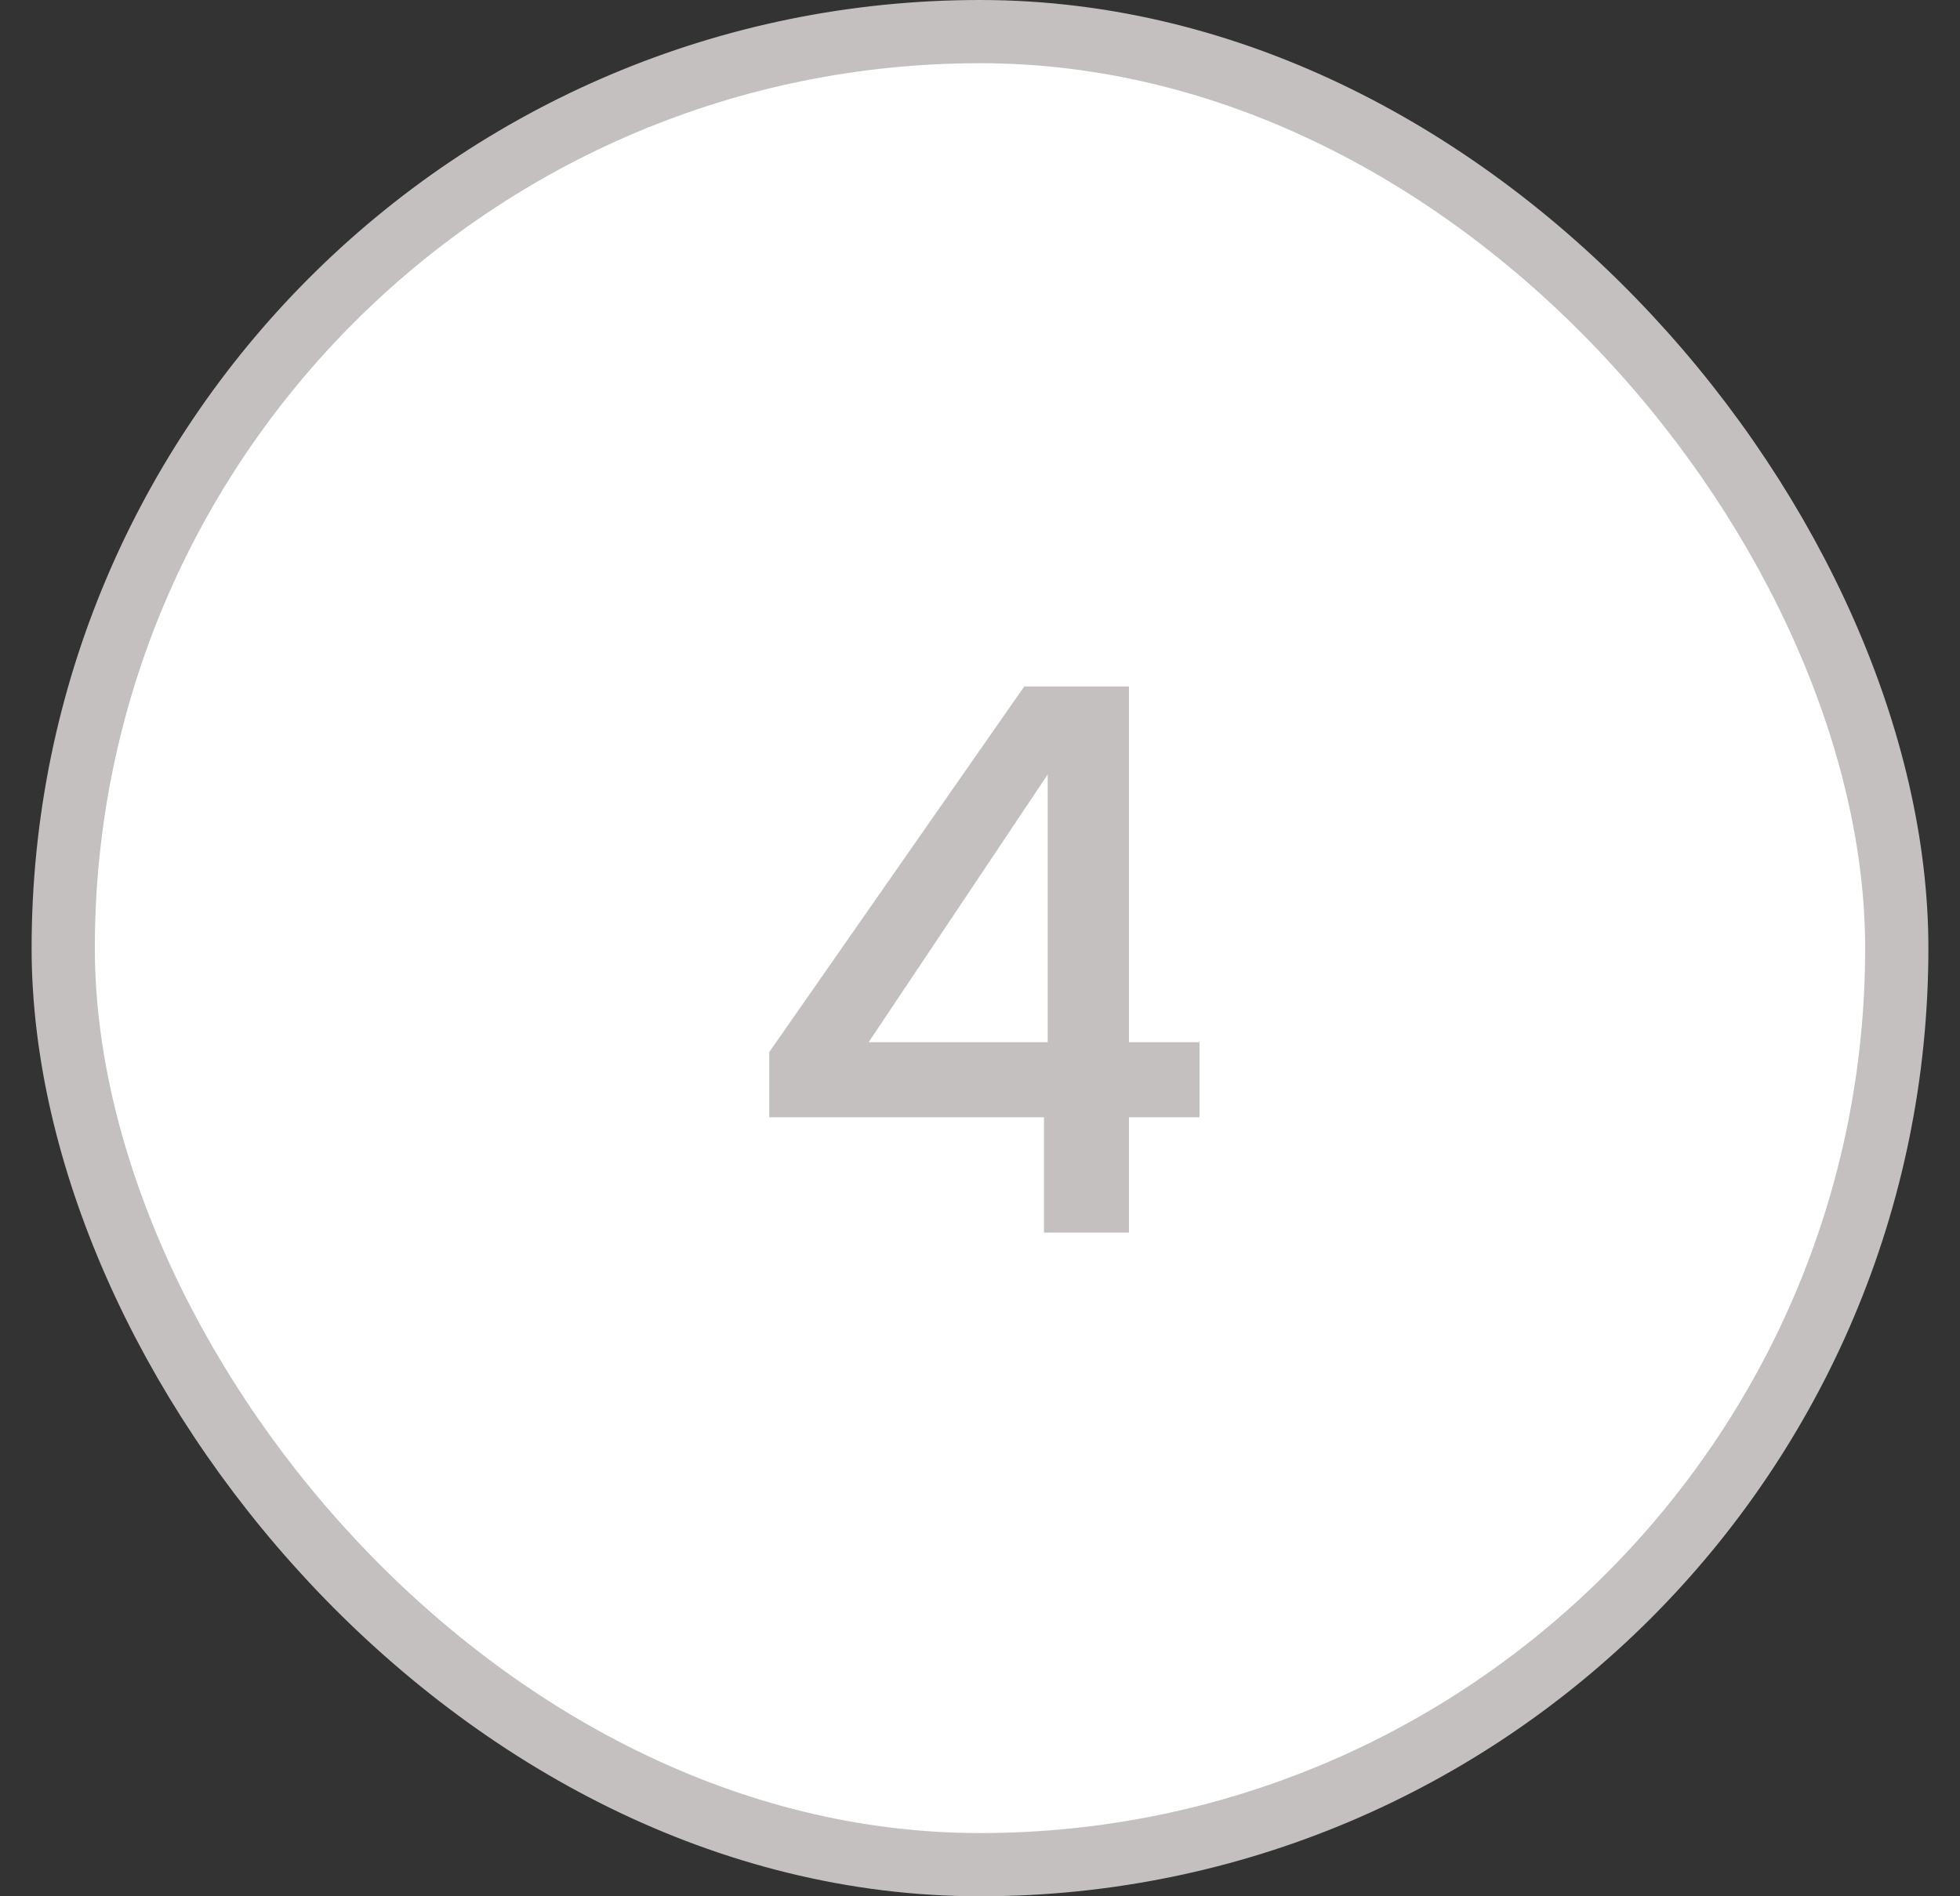 <svg width="31" height="30" fill="none" xmlns="http://www.w3.org/2000/svg"><rect width="100%" height="100%" fill="#333333" stroke="none"/><rect x="1" y=".5" width="29" height="29" rx="14.5" fill="#fff"/><path d="M12.167 17.676v-1.032L16.2 10.86h1.656v5.628h1.116v1.188h-1.116V19.5h-1.344v-1.824h-4.344zm4.404-5.424l-2.832 4.236h2.832v-4.236z" fill="#C4C0C0"/><rect x="1" y=".5" width="29" height="29" rx="14.5" stroke="#C4C0C0"/></svg>